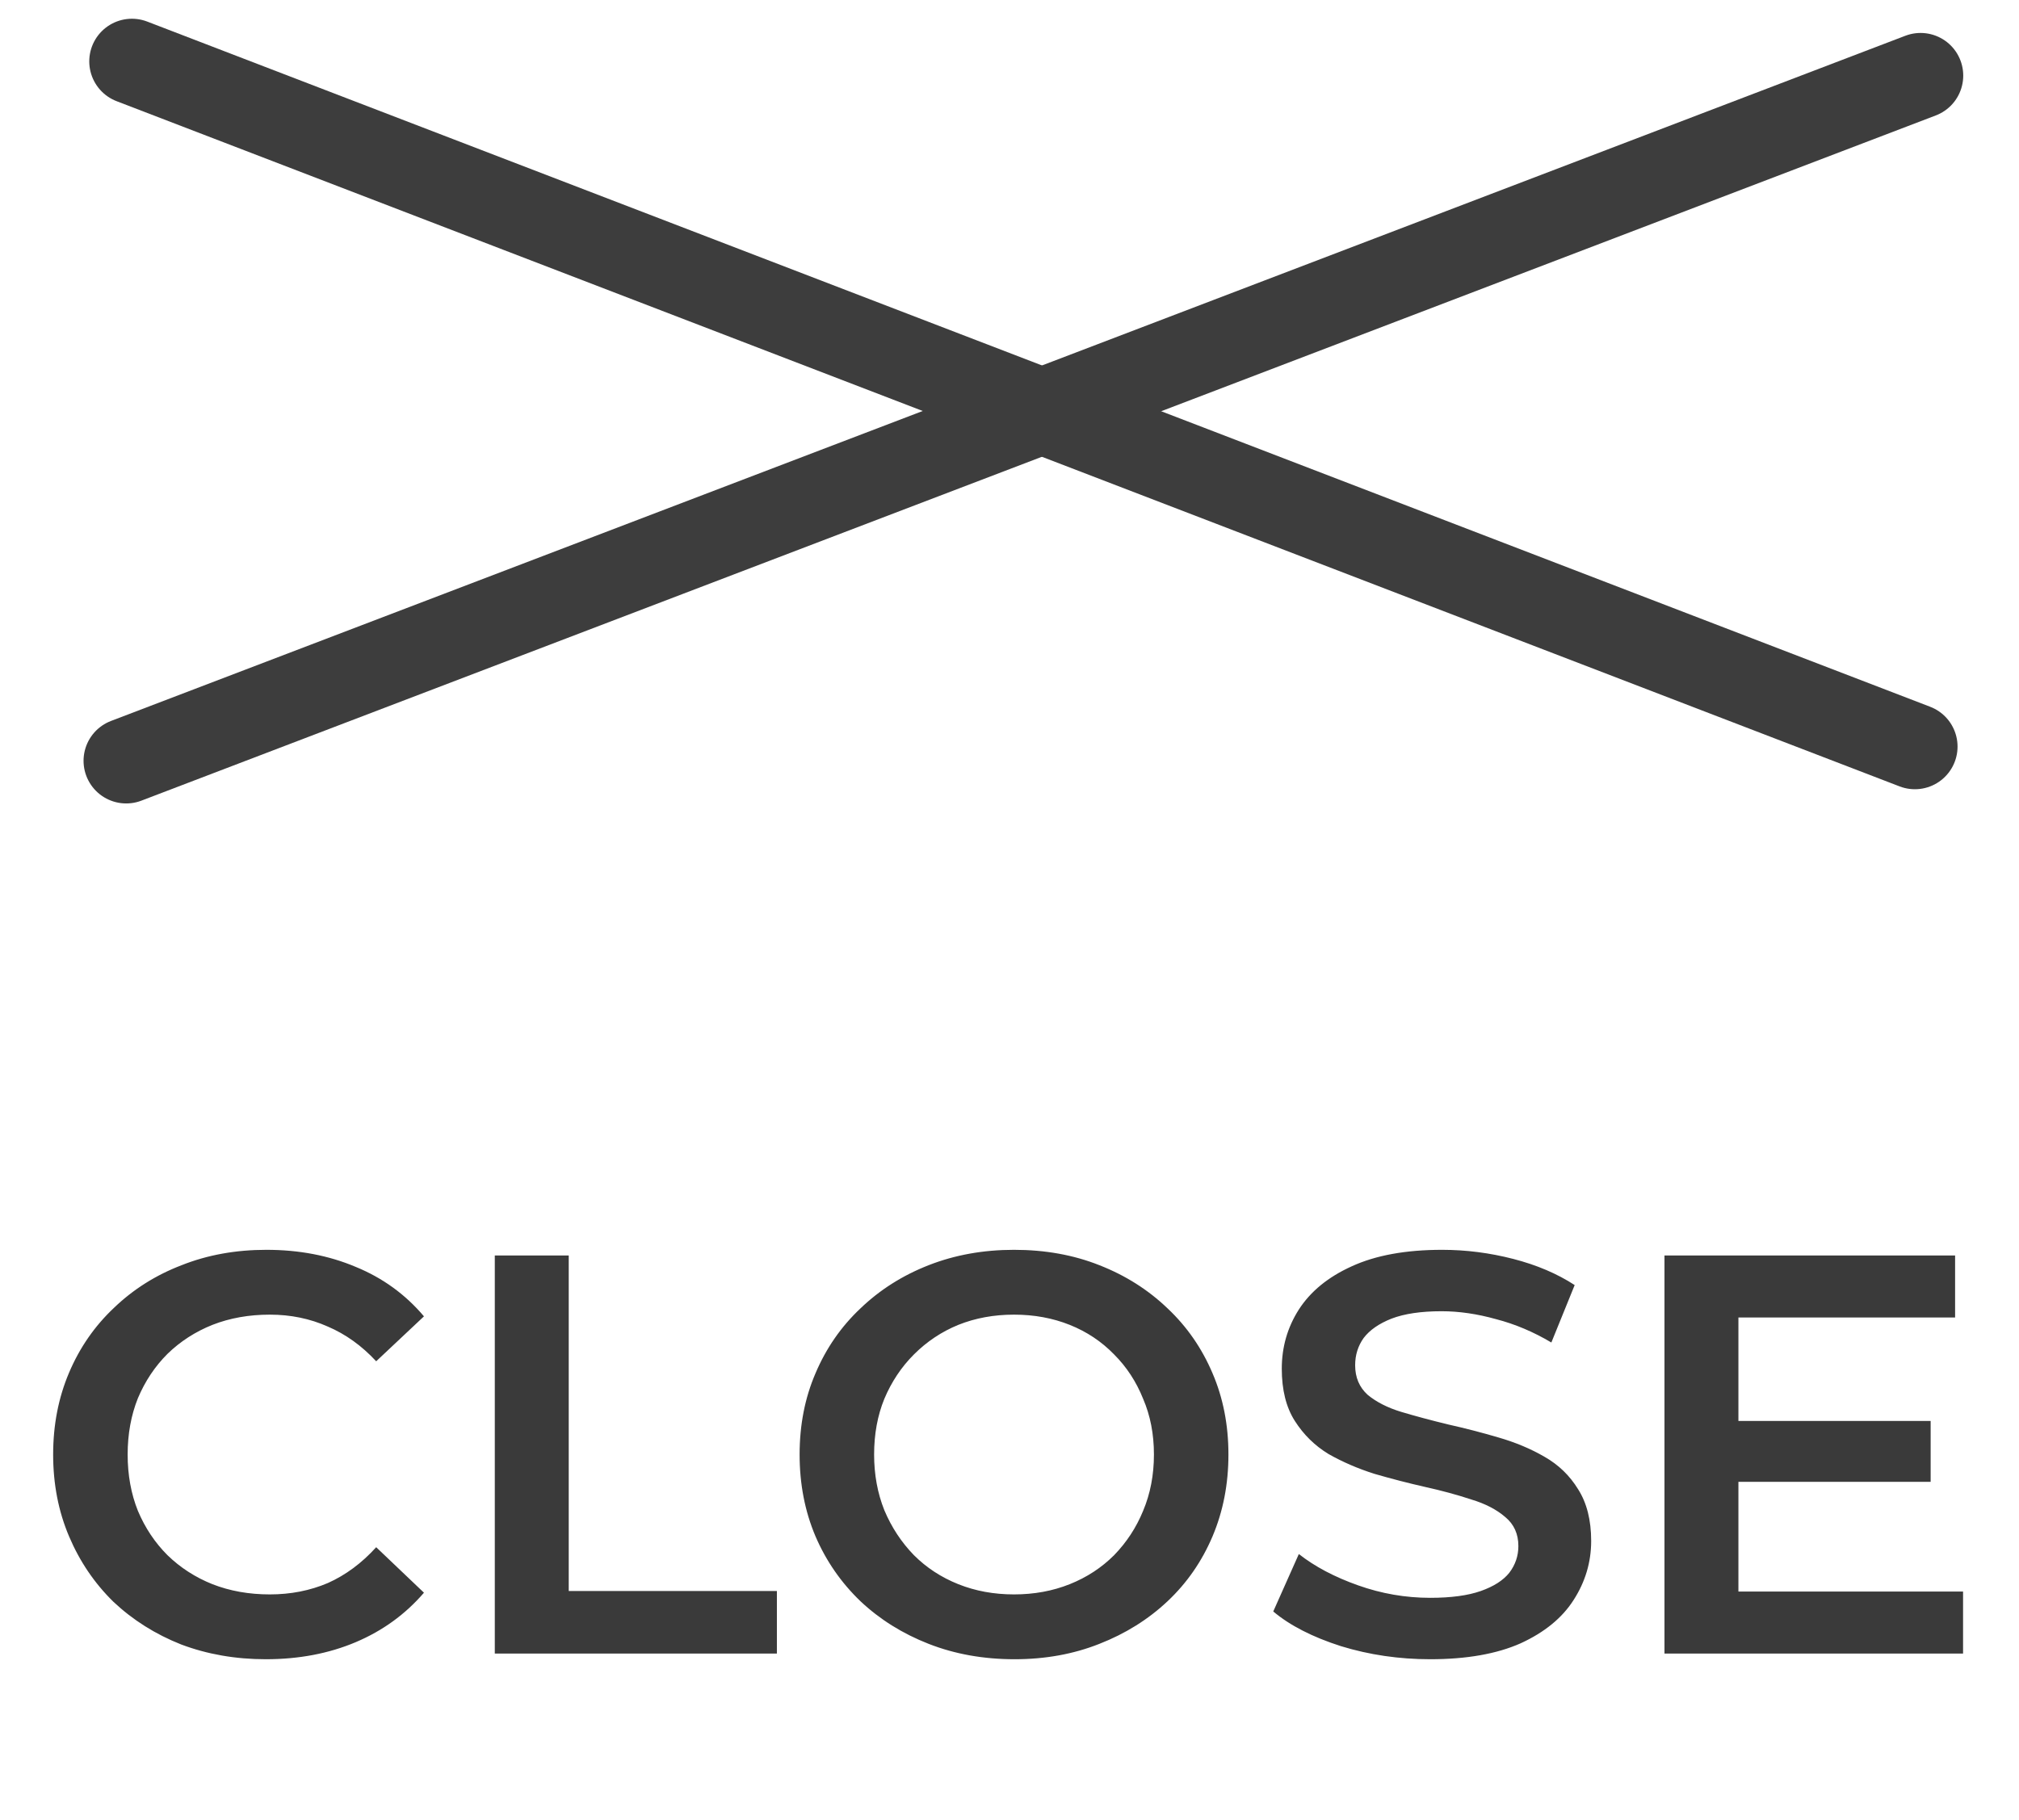 <svg xmlns="http://www.w3.org/2000/svg" width="71" height="64" viewBox="0 0 71 64" fill="none"><path d="M4.639 2.159L67.339 26.259" stroke="#3D3D3D" stroke-width="3" stroke-linecap="round" stroke-linejoin="round"></path><path d="M67.539 2.659L4.438 26.759" stroke="#3D3D3D" stroke-width="3" stroke-linecap="round" stroke-linejoin="round"></path><path d="M9.349 58.359C8.282 58.359 7.289 58.186 6.369 57.839C5.462 57.479 4.669 56.979 3.989 56.339C3.322 55.686 2.802 54.919 2.429 54.039C2.055 53.159 1.869 52.199 1.869 51.159C1.869 50.119 2.055 49.159 2.429 48.279C2.802 47.399 3.329 46.639 4.009 45.999C4.689 45.346 5.482 44.846 6.389 44.499C7.295 44.139 8.289 43.959 9.369 43.959C10.515 43.959 11.562 44.159 12.509 44.559C13.455 44.946 14.255 45.526 14.909 46.299L13.229 47.879C12.722 47.333 12.155 46.926 11.529 46.659C10.902 46.379 10.222 46.239 9.489 46.239C8.755 46.239 8.082 46.359 7.469 46.599C6.869 46.839 6.342 47.179 5.889 47.619C5.449 48.059 5.102 48.579 4.849 49.179C4.609 49.779 4.489 50.439 4.489 51.159C4.489 51.879 4.609 52.539 4.849 53.139C5.102 53.739 5.449 54.259 5.889 54.699C6.342 55.139 6.869 55.479 7.469 55.719C8.082 55.959 8.755 56.079 9.489 56.079C10.222 56.079 10.902 55.946 11.529 55.679C12.155 55.399 12.722 54.979 13.229 54.419L14.909 56.019C14.255 56.779 13.455 57.359 12.509 57.759C11.562 58.159 10.509 58.359 9.349 58.359ZM17.4 58.159V44.159H20V55.959H27.32V58.159H17.4ZM35.679 58.359C34.585 58.359 33.579 58.179 32.659 57.819C31.739 57.459 30.939 56.959 30.259 56.319C29.579 55.666 29.052 54.906 28.679 54.039C28.305 53.159 28.119 52.199 28.119 51.159C28.119 50.119 28.305 49.166 28.679 48.299C29.052 47.419 29.579 46.659 30.259 46.019C30.939 45.366 31.739 44.859 32.659 44.499C33.579 44.139 34.579 43.959 35.659 43.959C36.752 43.959 37.752 44.139 38.659 44.499C39.579 44.859 40.379 45.366 41.059 46.019C41.739 46.659 42.265 47.419 42.639 48.299C43.012 49.166 43.199 50.119 43.199 51.159C43.199 52.199 43.012 53.159 42.639 54.039C42.265 54.919 41.739 55.679 41.059 56.319C40.379 56.959 39.579 57.459 38.659 57.819C37.752 58.179 36.759 58.359 35.679 58.359ZM35.659 56.079C36.365 56.079 37.019 55.959 37.619 55.719C38.219 55.479 38.739 55.139 39.179 54.699C39.619 54.246 39.959 53.726 40.199 53.139C40.452 52.539 40.579 51.879 40.579 51.159C40.579 50.439 40.452 49.786 40.199 49.199C39.959 48.599 39.619 48.079 39.179 47.639C38.739 47.186 38.219 46.839 37.619 46.599C37.019 46.359 36.365 46.239 35.659 46.239C34.952 46.239 34.299 46.359 33.699 46.599C33.112 46.839 32.592 47.186 32.139 47.639C31.699 48.079 31.352 48.599 31.099 49.199C30.859 49.786 30.739 50.439 30.739 51.159C30.739 51.866 30.859 52.519 31.099 53.119C31.352 53.719 31.699 54.246 32.139 54.699C32.579 55.139 33.099 55.479 33.699 55.719C34.299 55.959 34.952 56.079 35.659 56.079ZM50.295 58.359C49.201 58.359 48.155 58.206 47.155 57.899C46.155 57.579 45.361 57.172 44.775 56.679L45.675 54.659C46.235 55.099 46.928 55.466 47.755 55.759C48.581 56.053 49.428 56.199 50.295 56.199C51.028 56.199 51.621 56.119 52.075 55.959C52.528 55.799 52.861 55.586 53.075 55.319C53.288 55.039 53.395 54.726 53.395 54.379C53.395 53.953 53.241 53.612 52.935 53.359C52.628 53.093 52.228 52.886 51.735 52.739C51.255 52.579 50.715 52.432 50.115 52.299C49.528 52.166 48.935 52.013 48.335 51.839C47.748 51.653 47.208 51.419 46.715 51.139C46.235 50.846 45.841 50.459 45.535 49.979C45.228 49.499 45.075 48.886 45.075 48.139C45.075 47.379 45.275 46.686 45.675 46.059C46.088 45.419 46.708 44.913 47.535 44.539C48.375 44.153 49.435 43.959 50.715 43.959C51.555 43.959 52.388 44.066 53.215 44.279C54.041 44.492 54.761 44.799 55.375 45.199L54.555 47.219C53.928 46.846 53.281 46.572 52.615 46.399C51.948 46.212 51.308 46.119 50.695 46.119C49.975 46.119 49.388 46.206 48.935 46.379C48.495 46.553 48.168 46.779 47.955 47.059C47.755 47.339 47.655 47.659 47.655 48.019C47.655 48.446 47.801 48.792 48.095 49.059C48.401 49.312 48.795 49.513 49.275 49.659C49.768 49.806 50.315 49.953 50.915 50.099C51.515 50.233 52.108 50.386 52.695 50.559C53.295 50.733 53.835 50.959 54.315 51.239C54.808 51.519 55.201 51.899 55.495 52.379C55.801 52.859 55.955 53.466 55.955 54.199C55.955 54.946 55.748 55.639 55.335 56.279C54.935 56.906 54.315 57.413 53.475 57.799C52.635 58.172 51.575 58.359 50.295 58.359ZM60.933 49.979H67.893V52.119H60.933V49.979ZM61.133 55.979H69.033V58.159H58.533V44.159H68.753V46.339H61.133V55.979Z" fill="#3A3A3A"></path></svg>